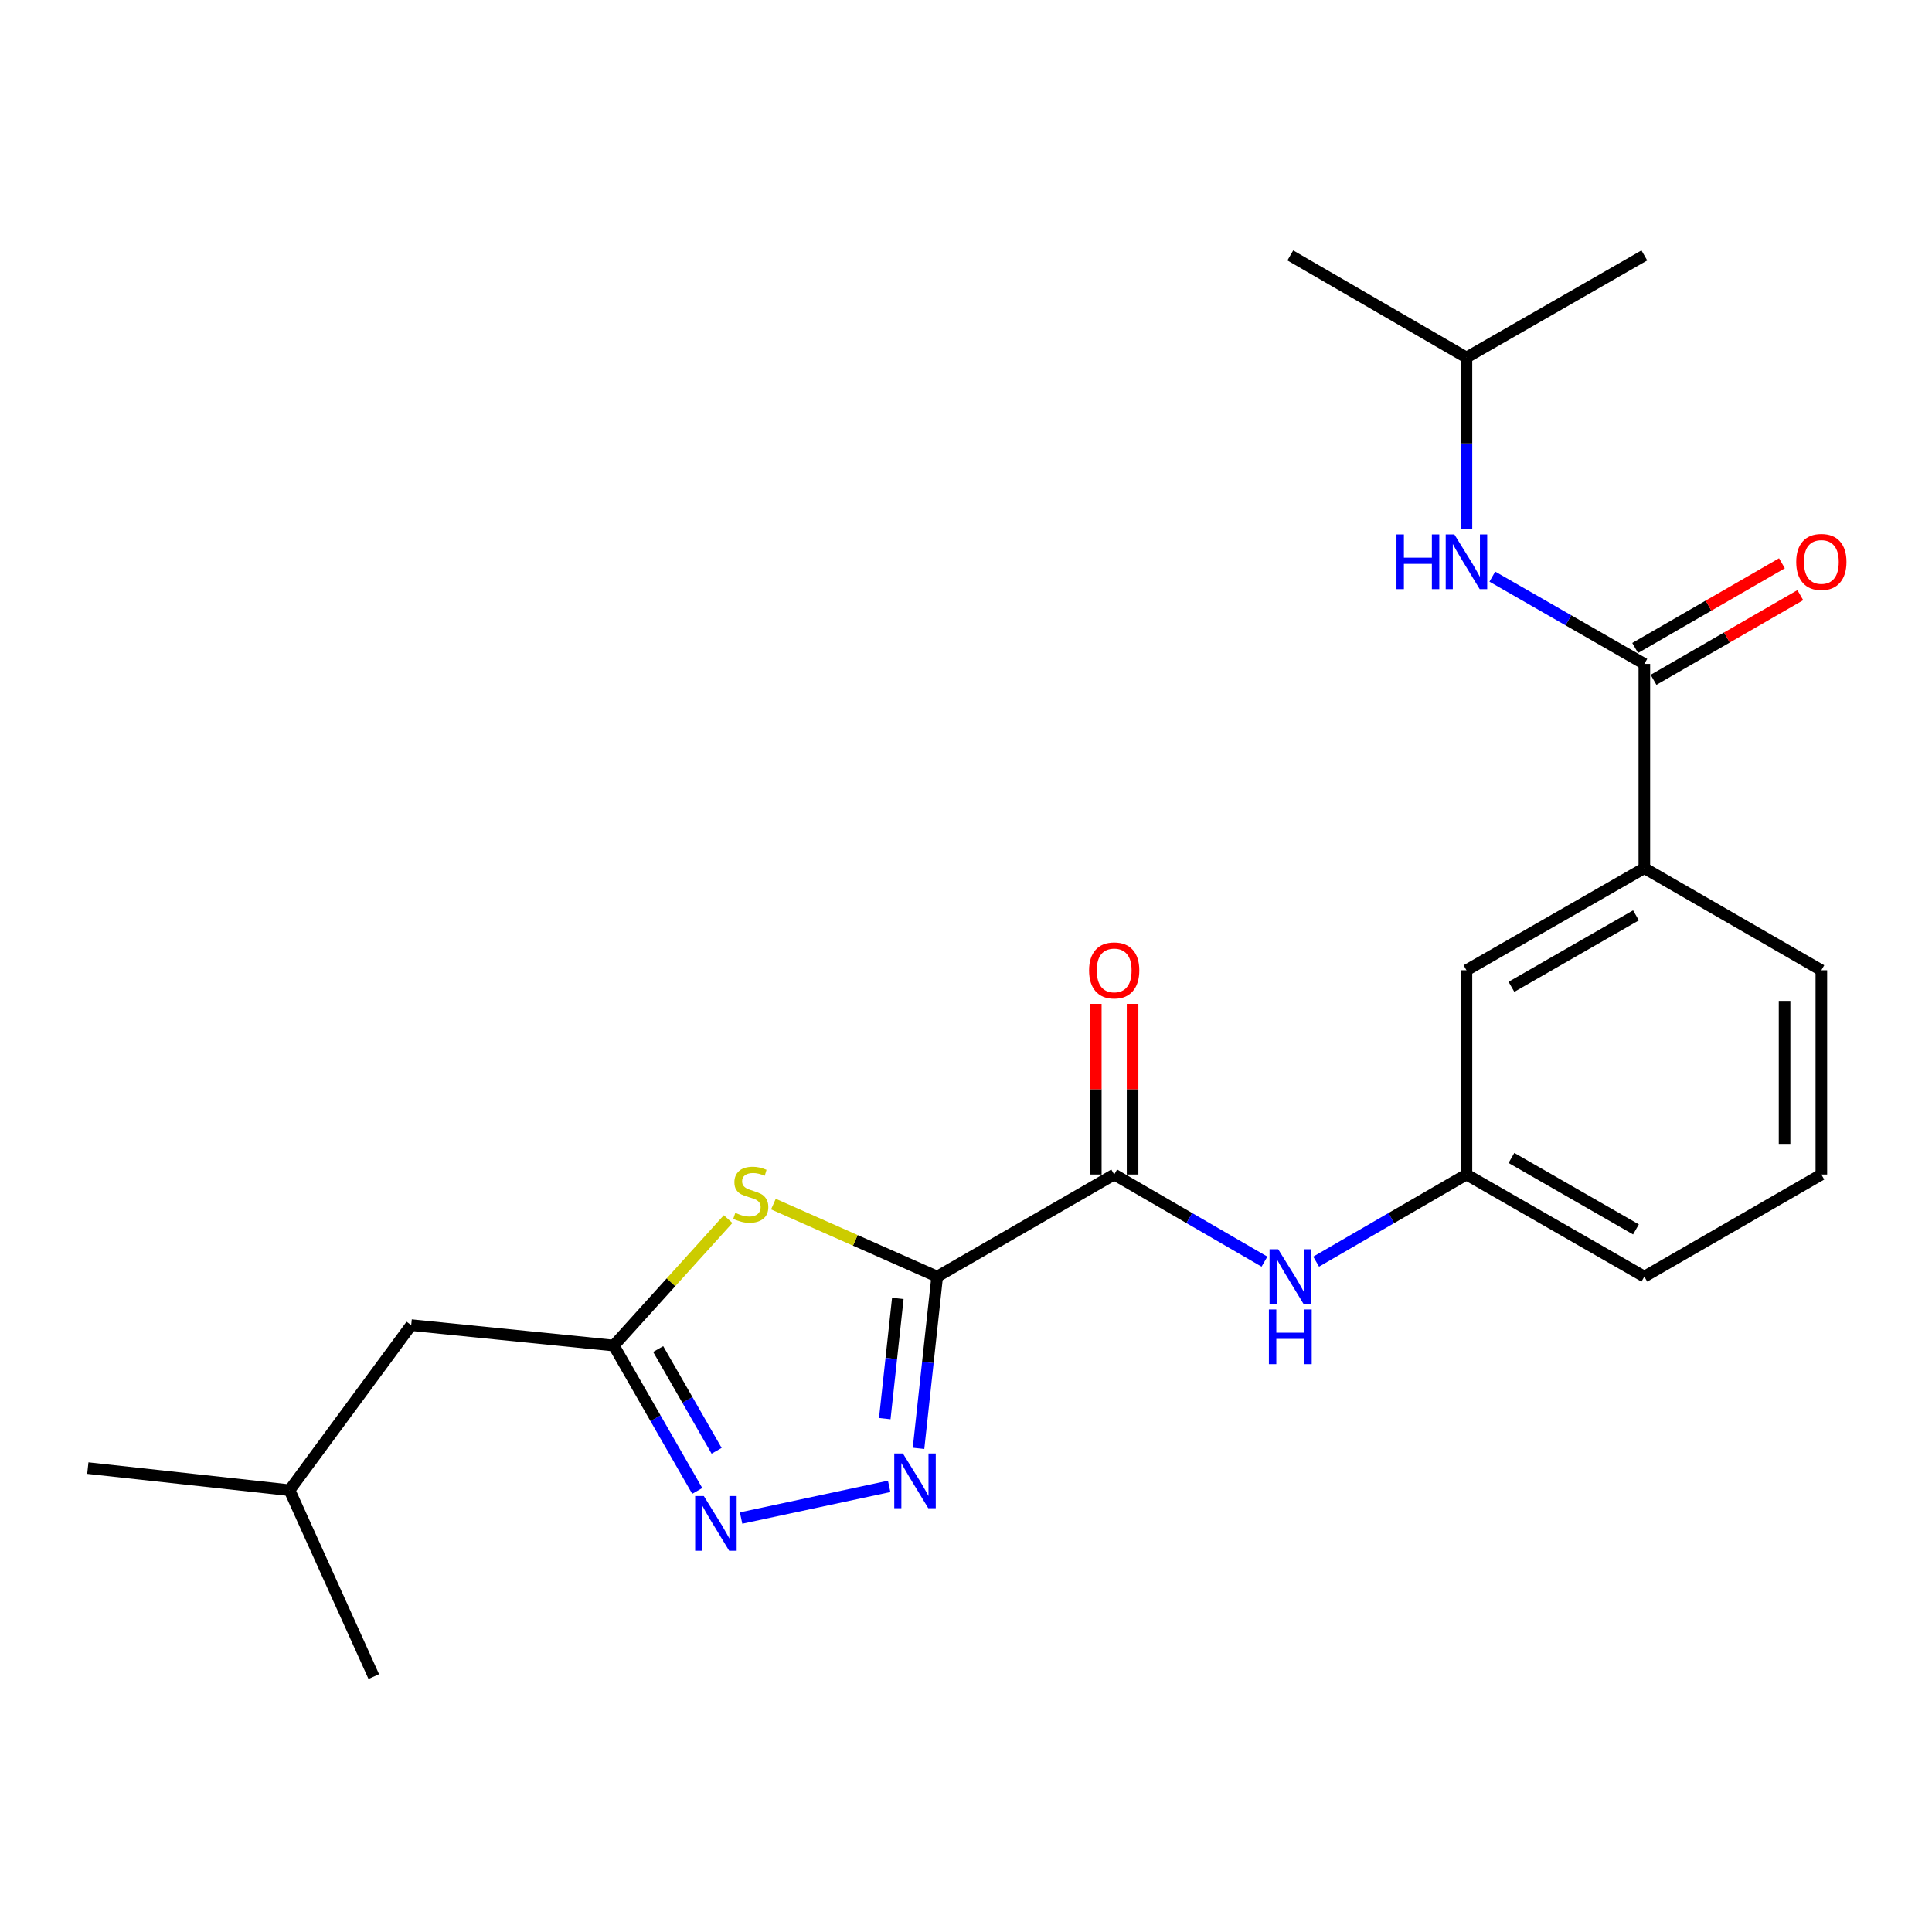 <?xml version='1.0' encoding='iso-8859-1'?>
<svg version='1.1' baseProfile='full'
              xmlns='http://www.w3.org/2000/svg'
                      xmlns:rdkit='http://www.rdkit.org/xml'
                      xmlns:xlink='http://www.w3.org/1999/xlink'
                  xml:space='preserve'
width='1000px' height='1000px' viewBox='0 0 1000 1000'>
<!-- END OF HEADER -->
<rect style='opacity:1.0;fill:#FFFFFF;stroke:none' width='1000' height='1000' x='0' y='0'> </rect>
<path class='bond-0' d='M 485.081,660.778 L 480.256,705.222' style='fill:none;fill-rule:evenodd;stroke:#000000;stroke-width:6px;stroke-linecap:butt;stroke-linejoin:miter;stroke-opacity:1' />
<path class='bond-0' d='M 480.256,705.222 L 475.432,749.667' style='fill:none;fill-rule:evenodd;stroke:#0000FF;stroke-width:6px;stroke-linecap:butt;stroke-linejoin:miter;stroke-opacity:1' />
<path class='bond-0' d='M 464.708,672.057 L 461.331,703.168' style='fill:none;fill-rule:evenodd;stroke:#000000;stroke-width:6px;stroke-linecap:butt;stroke-linejoin:miter;stroke-opacity:1' />
<path class='bond-0' d='M 461.331,703.168 L 457.953,734.279' style='fill:none;fill-rule:evenodd;stroke:#0000FF;stroke-width:6px;stroke-linecap:butt;stroke-linejoin:miter;stroke-opacity:1' />
<path class='bond-1' d='M 485.081,660.778 L 442.697,642.008' style='fill:none;fill-rule:evenodd;stroke:#000000;stroke-width:6px;stroke-linecap:butt;stroke-linejoin:miter;stroke-opacity:1' />
<path class='bond-1' d='M 442.697,642.008 L 400.314,623.239' style='fill:none;fill-rule:evenodd;stroke:#CCCC00;stroke-width:6px;stroke-linecap:butt;stroke-linejoin:miter;stroke-opacity:1' />
<path class='bond-3' d='M 485.081,660.778 L 576.702,607.929' style='fill:none;fill-rule:evenodd;stroke:#000000;stroke-width:6px;stroke-linecap:butt;stroke-linejoin:miter;stroke-opacity:1' />
<path class='bond-2' d='M 460.231,769.345 L 383.585,785.729' style='fill:none;fill-rule:evenodd;stroke:#0000FF;stroke-width:6px;stroke-linecap:butt;stroke-linejoin:miter;stroke-opacity:1' />
<path class='bond-4' d='M 376.872,631.013 L 347.278,663.737' style='fill:none;fill-rule:evenodd;stroke:#CCCC00;stroke-width:6px;stroke-linecap:butt;stroke-linejoin:miter;stroke-opacity:1' />
<path class='bond-4' d='M 347.278,663.737 L 317.683,696.461' style='fill:none;fill-rule:evenodd;stroke:#000000;stroke-width:6px;stroke-linecap:butt;stroke-linejoin:miter;stroke-opacity:1' />
<path class='bond-23' d='M 360.896,771.702 L 339.289,734.081' style='fill:none;fill-rule:evenodd;stroke:#0000FF;stroke-width:6px;stroke-linecap:butt;stroke-linejoin:miter;stroke-opacity:1' />
<path class='bond-23' d='M 339.289,734.081 L 317.683,696.461' style='fill:none;fill-rule:evenodd;stroke:#000000;stroke-width:6px;stroke-linecap:butt;stroke-linejoin:miter;stroke-opacity:1' />
<path class='bond-23' d='M 370.922,750.934 L 355.797,724.6' style='fill:none;fill-rule:evenodd;stroke:#0000FF;stroke-width:6px;stroke-linecap:butt;stroke-linejoin:miter;stroke-opacity:1' />
<path class='bond-23' d='M 355.797,724.6 L 340.673,698.266' style='fill:none;fill-rule:evenodd;stroke:#000000;stroke-width:6px;stroke-linecap:butt;stroke-linejoin:miter;stroke-opacity:1' />
<path class='bond-6' d='M 576.702,607.929 L 615.592,630.476' style='fill:none;fill-rule:evenodd;stroke:#000000;stroke-width:6px;stroke-linecap:butt;stroke-linejoin:miter;stroke-opacity:1' />
<path class='bond-6' d='M 615.592,630.476 L 654.483,653.024' style='fill:none;fill-rule:evenodd;stroke:#0000FF;stroke-width:6px;stroke-linecap:butt;stroke-linejoin:miter;stroke-opacity:1' />
<path class='bond-9' d='M 586.22,607.929 L 586.22,563.766' style='fill:none;fill-rule:evenodd;stroke:#000000;stroke-width:6px;stroke-linecap:butt;stroke-linejoin:miter;stroke-opacity:1' />
<path class='bond-9' d='M 586.22,563.766 L 586.22,519.603' style='fill:none;fill-rule:evenodd;stroke:#FF0000;stroke-width:6px;stroke-linecap:butt;stroke-linejoin:miter;stroke-opacity:1' />
<path class='bond-9' d='M 567.183,607.929 L 567.183,563.766' style='fill:none;fill-rule:evenodd;stroke:#000000;stroke-width:6px;stroke-linecap:butt;stroke-linejoin:miter;stroke-opacity:1' />
<path class='bond-9' d='M 567.183,563.766 L 567.183,519.603' style='fill:none;fill-rule:evenodd;stroke:#FF0000;stroke-width:6px;stroke-linecap:butt;stroke-linejoin:miter;stroke-opacity:1' />
<path class='bond-13' d='M 317.683,696.461 L 212.842,685.885' style='fill:none;fill-rule:evenodd;stroke:#000000;stroke-width:6px;stroke-linecap:butt;stroke-linejoin:miter;stroke-opacity:1' />
<path class='bond-5' d='M 851.109,343.633 L 851.109,449.351' style='fill:none;fill-rule:evenodd;stroke:#000000;stroke-width:6px;stroke-linecap:butt;stroke-linejoin:miter;stroke-opacity:1' />
<path class='bond-7' d='M 851.109,343.633 L 811.768,321.048' style='fill:none;fill-rule:evenodd;stroke:#000000;stroke-width:6px;stroke-linecap:butt;stroke-linejoin:miter;stroke-opacity:1' />
<path class='bond-7' d='M 811.768,321.048 L 772.428,298.463' style='fill:none;fill-rule:evenodd;stroke:#0000FF;stroke-width:6px;stroke-linecap:butt;stroke-linejoin:miter;stroke-opacity:1' />
<path class='bond-12' d='M 855.865,351.877 L 893.853,329.961' style='fill:none;fill-rule:evenodd;stroke:#000000;stroke-width:6px;stroke-linecap:butt;stroke-linejoin:miter;stroke-opacity:1' />
<path class='bond-12' d='M 893.853,329.961 L 931.842,308.044' style='fill:none;fill-rule:evenodd;stroke:#FF0000;stroke-width:6px;stroke-linecap:butt;stroke-linejoin:miter;stroke-opacity:1' />
<path class='bond-12' d='M 846.352,335.388 L 884.34,313.471' style='fill:none;fill-rule:evenodd;stroke:#000000;stroke-width:6px;stroke-linecap:butt;stroke-linejoin:miter;stroke-opacity:1' />
<path class='bond-12' d='M 884.34,313.471 L 922.328,291.554' style='fill:none;fill-rule:evenodd;stroke:#FF0000;stroke-width:6px;stroke-linecap:butt;stroke-linejoin:miter;stroke-opacity:1' />
<path class='bond-10' d='M 681.232,653.025 L 720.132,630.477' style='fill:none;fill-rule:evenodd;stroke:#0000FF;stroke-width:6px;stroke-linecap:butt;stroke-linejoin:miter;stroke-opacity:1' />
<path class='bond-10' d='M 720.132,630.477 L 759.033,607.929' style='fill:none;fill-rule:evenodd;stroke:#000000;stroke-width:6px;stroke-linecap:butt;stroke-linejoin:miter;stroke-opacity:1' />
<path class='bond-14' d='M 759.033,273.97 L 759.033,229.507' style='fill:none;fill-rule:evenodd;stroke:#0000FF;stroke-width:6px;stroke-linecap:butt;stroke-linejoin:miter;stroke-opacity:1' />
<path class='bond-14' d='M 759.033,229.507 L 759.033,185.044' style='fill:none;fill-rule:evenodd;stroke:#000000;stroke-width:6px;stroke-linecap:butt;stroke-linejoin:miter;stroke-opacity:1' />
<path class='bond-8' d='M 851.109,449.351 L 759.033,502.2' style='fill:none;fill-rule:evenodd;stroke:#000000;stroke-width:6px;stroke-linecap:butt;stroke-linejoin:miter;stroke-opacity:1' />
<path class='bond-8' d='M 846.774,473.789 L 782.321,510.783' style='fill:none;fill-rule:evenodd;stroke:#000000;stroke-width:6px;stroke-linecap:butt;stroke-linejoin:miter;stroke-opacity:1' />
<path class='bond-24' d='M 851.109,449.351 L 942.729,502.2' style='fill:none;fill-rule:evenodd;stroke:#000000;stroke-width:6px;stroke-linecap:butt;stroke-linejoin:miter;stroke-opacity:1' />
<path class='bond-11' d='M 759.033,607.929 L 759.033,502.2' style='fill:none;fill-rule:evenodd;stroke:#000000;stroke-width:6px;stroke-linecap:butt;stroke-linejoin:miter;stroke-opacity:1' />
<path class='bond-17' d='M 759.033,607.929 L 851.109,660.778' style='fill:none;fill-rule:evenodd;stroke:#000000;stroke-width:6px;stroke-linecap:butt;stroke-linejoin:miter;stroke-opacity:1' />
<path class='bond-17' d='M 782.321,599.346 L 846.774,636.34' style='fill:none;fill-rule:evenodd;stroke:#000000;stroke-width:6px;stroke-linecap:butt;stroke-linejoin:miter;stroke-opacity:1' />
<path class='bond-18' d='M 212.842,685.885 L 149.862,771.329' style='fill:none;fill-rule:evenodd;stroke:#000000;stroke-width:6px;stroke-linecap:butt;stroke-linejoin:miter;stroke-opacity:1' />
<path class='bond-19' d='M 759.033,185.044 L 851.109,132.206' style='fill:none;fill-rule:evenodd;stroke:#000000;stroke-width:6px;stroke-linecap:butt;stroke-linejoin:miter;stroke-opacity:1' />
<path class='bond-20' d='M 759.033,185.044 L 667.857,132.206' style='fill:none;fill-rule:evenodd;stroke:#000000;stroke-width:6px;stroke-linecap:butt;stroke-linejoin:miter;stroke-opacity:1' />
<path class='bond-15' d='M 942.729,502.2 L 942.729,607.929' style='fill:none;fill-rule:evenodd;stroke:#000000;stroke-width:6px;stroke-linecap:butt;stroke-linejoin:miter;stroke-opacity:1' />
<path class='bond-15' d='M 923.692,518.059 L 923.692,592.07' style='fill:none;fill-rule:evenodd;stroke:#000000;stroke-width:6px;stroke-linecap:butt;stroke-linejoin:miter;stroke-opacity:1' />
<path class='bond-16' d='M 942.729,607.929 L 851.109,660.778' style='fill:none;fill-rule:evenodd;stroke:#000000;stroke-width:6px;stroke-linecap:butt;stroke-linejoin:miter;stroke-opacity:1' />
<path class='bond-21' d='M 149.862,771.329 L 45.455,759.886' style='fill:none;fill-rule:evenodd;stroke:#000000;stroke-width:6px;stroke-linecap:butt;stroke-linejoin:miter;stroke-opacity:1' />
<path class='bond-22' d='M 149.862,771.329 L 193.467,867.794' style='fill:none;fill-rule:evenodd;stroke:#000000;stroke-width:6px;stroke-linecap:butt;stroke-linejoin:miter;stroke-opacity:1' />
<path  class='atom-1' d='M 467.346 752.326
L 476.626 767.326
Q 477.546 768.806, 479.026 771.486
Q 480.506 774.166, 480.586 774.326
L 480.586 752.326
L 484.346 752.326
L 484.346 780.646
L 480.466 780.646
L 470.506 764.246
Q 469.346 762.326, 468.106 760.126
Q 466.906 757.926, 466.546 757.246
L 466.546 780.646
L 462.866 780.646
L 462.866 752.326
L 467.346 752.326
' fill='#0000FF'/>
<path  class='atom-2' d='M 380.595 627.77
Q 380.915 627.89, 382.235 628.45
Q 383.555 629.01, 384.995 629.37
Q 386.475 629.69, 387.915 629.69
Q 390.595 629.69, 392.155 628.41
Q 393.715 627.09, 393.715 624.81
Q 393.715 623.25, 392.915 622.29
Q 392.155 621.33, 390.955 620.81
Q 389.755 620.29, 387.755 619.69
Q 385.235 618.93, 383.715 618.21
Q 382.235 617.49, 381.155 615.97
Q 380.115 614.45, 380.115 611.89
Q 380.115 608.33, 382.515 606.13
Q 384.955 603.93, 389.755 603.93
Q 393.035 603.93, 396.755 605.49
L 395.835 608.57
Q 392.435 607.17, 389.875 607.17
Q 387.115 607.17, 385.595 608.33
Q 384.075 609.45, 384.115 611.41
Q 384.115 612.93, 384.875 613.85
Q 385.675 614.77, 386.795 615.29
Q 387.955 615.81, 389.875 616.41
Q 392.435 617.21, 393.955 618.01
Q 395.475 618.81, 396.555 620.45
Q 397.675 622.05, 397.675 624.81
Q 397.675 628.73, 395.035 630.85
Q 392.435 632.93, 388.075 632.93
Q 385.555 632.93, 383.635 632.37
Q 381.755 631.85, 379.515 630.93
L 380.595 627.77
' fill='#CCCC00'/>
<path  class='atom-3' d='M 364.293 774.355
L 373.573 789.355
Q 374.493 790.835, 375.973 793.515
Q 377.453 796.195, 377.533 796.355
L 377.533 774.355
L 381.293 774.355
L 381.293 802.675
L 377.413 802.675
L 367.453 786.275
Q 366.293 784.355, 365.053 782.155
Q 363.853 779.955, 363.493 779.275
L 363.493 802.675
L 359.813 802.675
L 359.813 774.355
L 364.293 774.355
' fill='#0000FF'/>
<path  class='atom-7' d='M 661.597 646.618
L 670.877 661.618
Q 671.797 663.098, 673.277 665.778
Q 674.757 668.458, 674.837 668.618
L 674.837 646.618
L 678.597 646.618
L 678.597 674.938
L 674.717 674.938
L 664.757 658.538
Q 663.597 656.618, 662.357 654.418
Q 661.157 652.218, 660.797 651.538
L 660.797 674.938
L 657.117 674.938
L 657.117 646.618
L 661.597 646.618
' fill='#0000FF'/>
<path  class='atom-7' d='M 656.777 677.77
L 660.617 677.77
L 660.617 689.81
L 675.097 689.81
L 675.097 677.77
L 678.937 677.77
L 678.937 706.09
L 675.097 706.09
L 675.097 693.01
L 660.617 693.01
L 660.617 706.09
L 656.777 706.09
L 656.777 677.77
' fill='#0000FF'/>
<path  class='atom-8' d='M 722.813 276.613
L 726.653 276.613
L 726.653 288.653
L 741.133 288.653
L 741.133 276.613
L 744.973 276.613
L 744.973 304.933
L 741.133 304.933
L 741.133 291.853
L 726.653 291.853
L 726.653 304.933
L 722.813 304.933
L 722.813 276.613
' fill='#0000FF'/>
<path  class='atom-8' d='M 752.773 276.613
L 762.053 291.613
Q 762.973 293.093, 764.453 295.773
Q 765.933 298.453, 766.013 298.613
L 766.013 276.613
L 769.773 276.613
L 769.773 304.933
L 765.893 304.933
L 755.933 288.533
Q 754.773 286.613, 753.533 284.413
Q 752.333 282.213, 751.973 281.533
L 751.973 304.933
L 748.293 304.933
L 748.293 276.613
L 752.773 276.613
' fill='#0000FF'/>
<path  class='atom-10' d='M 563.702 502.28
Q 563.702 495.48, 567.062 491.68
Q 570.422 487.88, 576.702 487.88
Q 582.982 487.88, 586.342 491.68
Q 589.702 495.48, 589.702 502.28
Q 589.702 509.16, 586.302 513.08
Q 582.902 516.96, 576.702 516.96
Q 570.462 516.96, 567.062 513.08
Q 563.702 509.2, 563.702 502.28
M 576.702 513.76
Q 581.022 513.76, 583.342 510.88
Q 585.702 507.96, 585.702 502.28
Q 585.702 496.72, 583.342 493.92
Q 581.022 491.08, 576.702 491.08
Q 572.382 491.08, 570.022 493.88
Q 567.702 496.68, 567.702 502.28
Q 567.702 508, 570.022 510.88
Q 572.382 513.76, 576.702 513.76
' fill='#FF0000'/>
<path  class='atom-13' d='M 929.729 290.853
Q 929.729 284.053, 933.089 280.253
Q 936.449 276.453, 942.729 276.453
Q 949.009 276.453, 952.369 280.253
Q 955.729 284.053, 955.729 290.853
Q 955.729 297.733, 952.329 301.653
Q 948.929 305.533, 942.729 305.533
Q 936.489 305.533, 933.089 301.653
Q 929.729 297.773, 929.729 290.853
M 942.729 302.333
Q 947.049 302.333, 949.369 299.453
Q 951.729 296.533, 951.729 290.853
Q 951.729 285.293, 949.369 282.493
Q 947.049 279.653, 942.729 279.653
Q 938.409 279.653, 936.049 282.453
Q 933.729 285.253, 933.729 290.853
Q 933.729 296.573, 936.049 299.453
Q 938.409 302.333, 942.729 302.333
' fill='#FF0000'/>
</svg>
